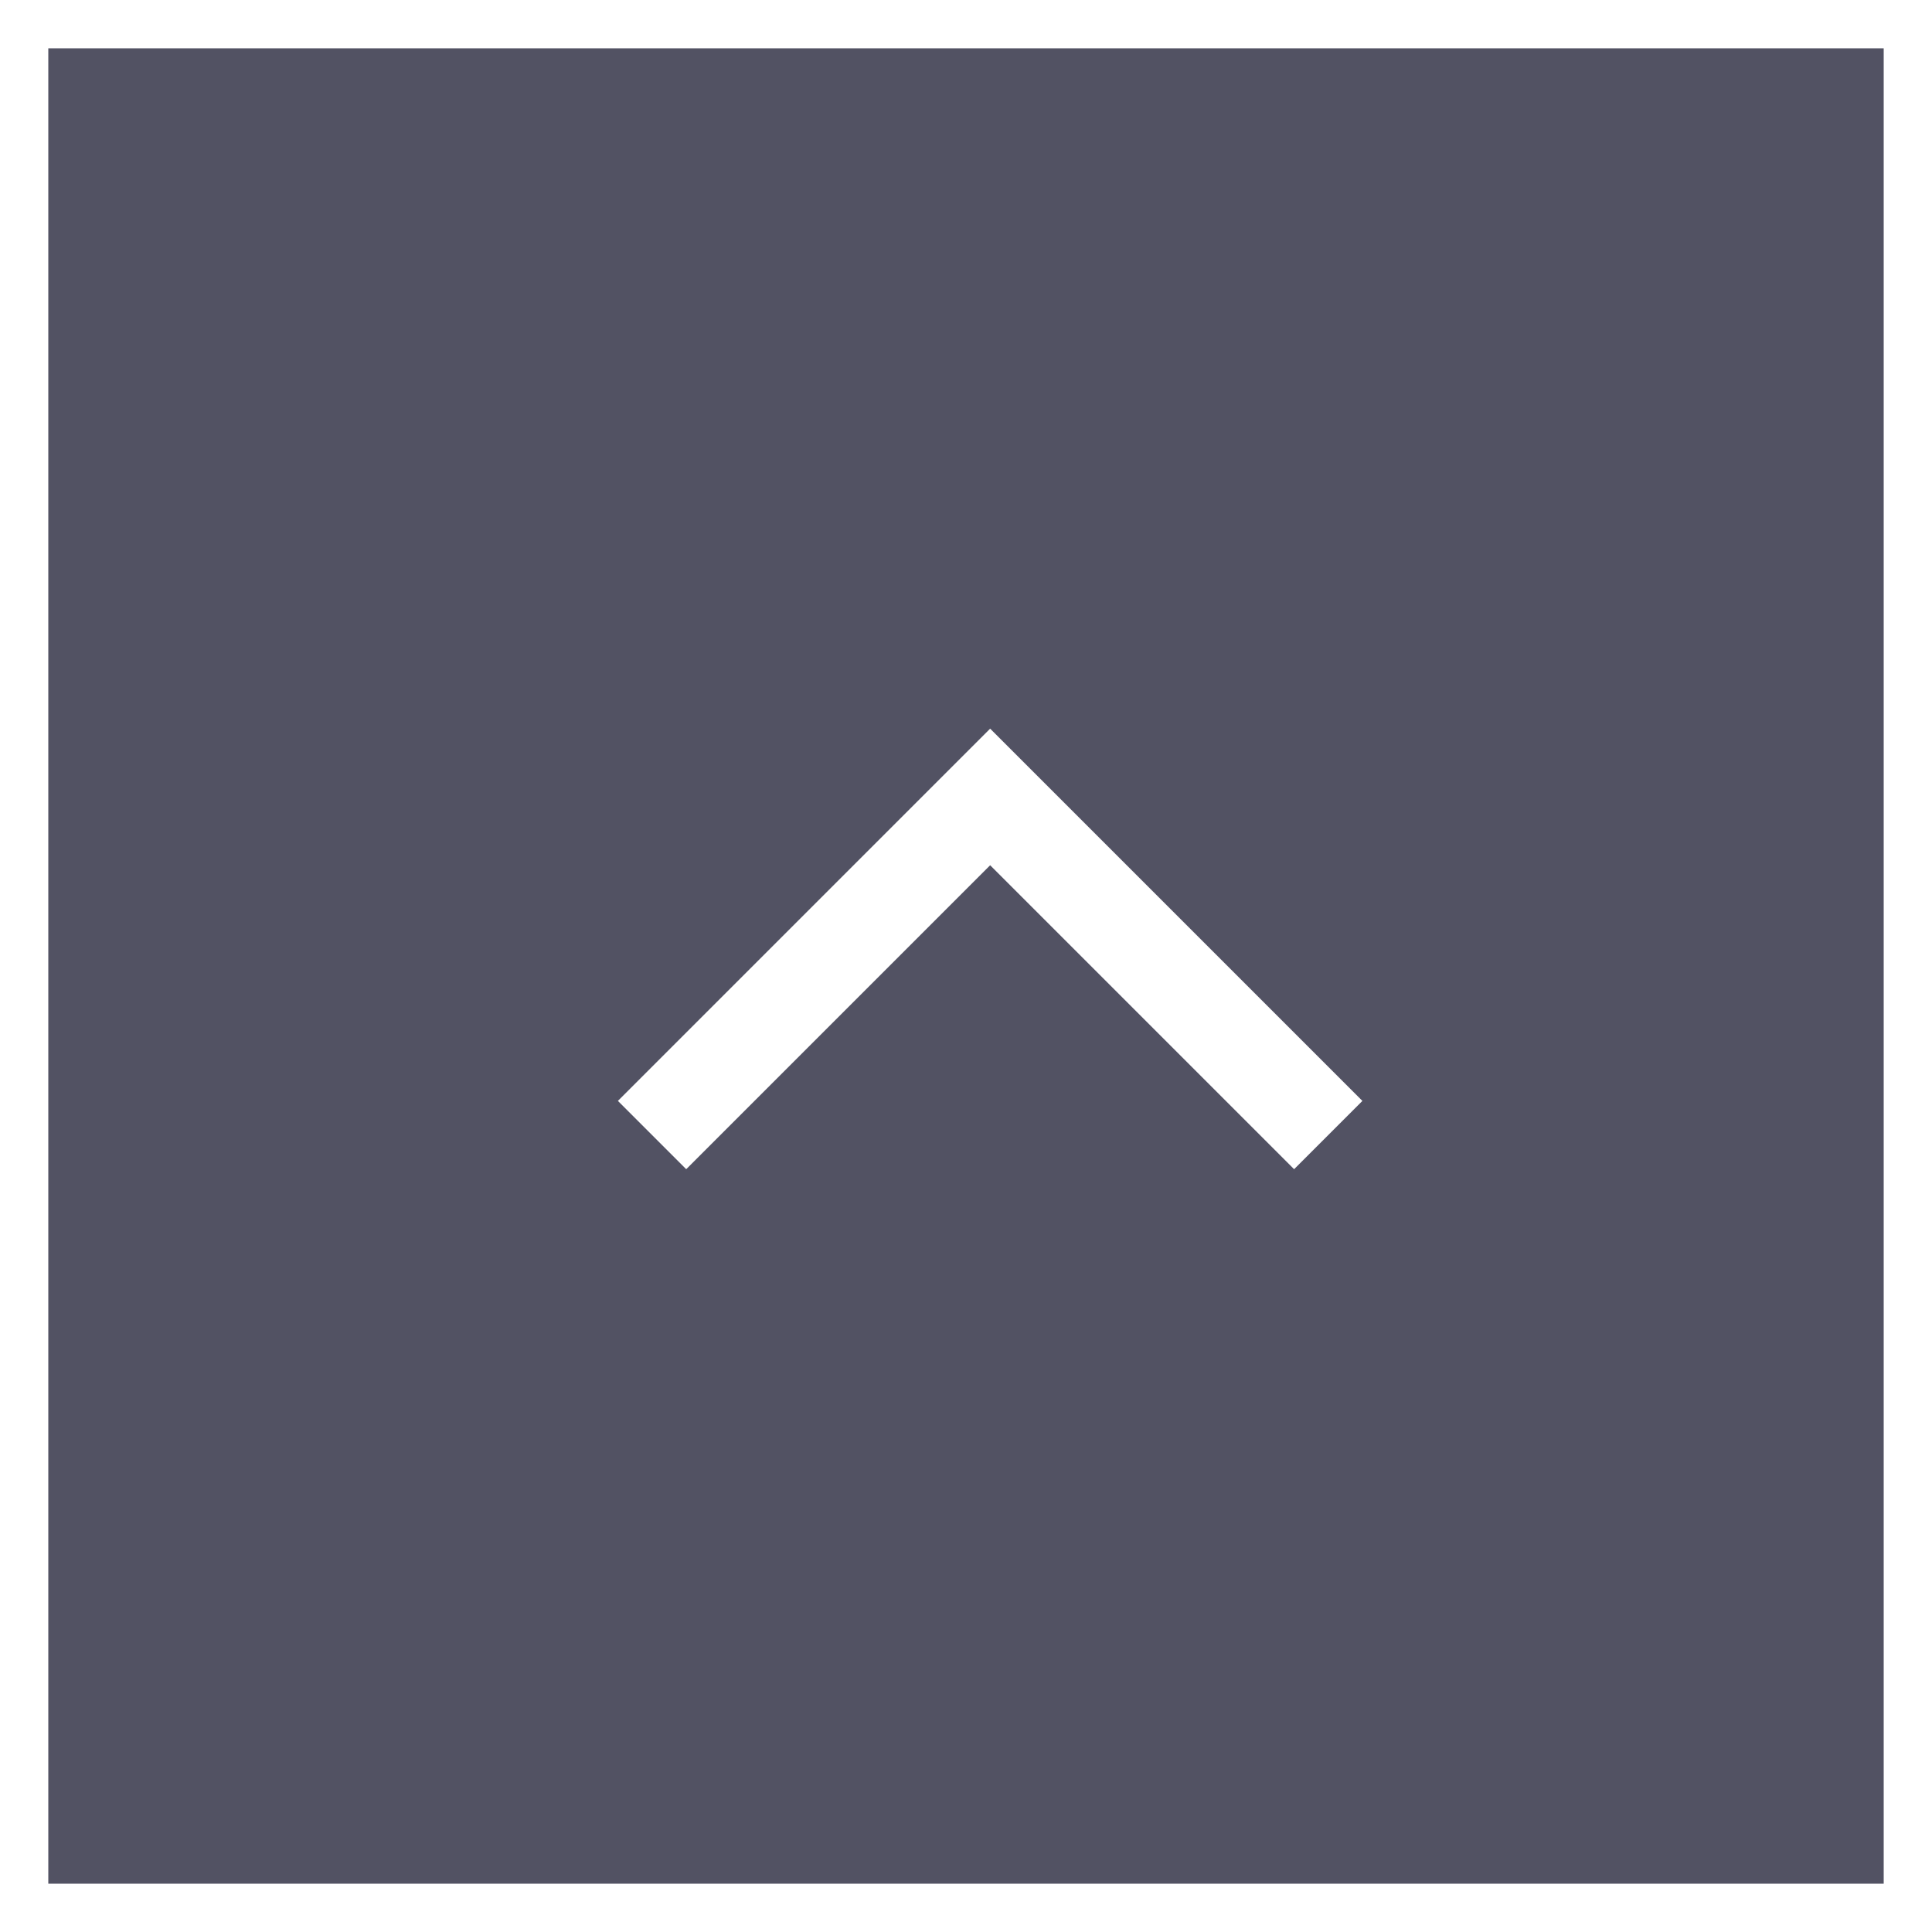 <svg xmlns="http://www.w3.org/2000/svg" width="40" height="40" viewBox="0 0 40 40">
  <g id="pagetop" transform="translate(-336 -3628)">
    <rect id="長方形_158" data-name="長方形 158" width="40" height="40" transform="translate(336 3628)" fill="#525263"/>
    <path id="長方形_158_-_アウトライン" data-name="長方形 158 - アウトライン" d="M1,1V39H39V1H1M0,0H40V40H0Z" transform="translate(336 3628)" fill="#fff"/>
    <path id="パス_175" data-name="パス 175" d="M897.368,878.207l-6.293-6.293-6.293,6.293-1.414-1.414,7.707-7.707,7.707,7.707Z" transform="translate(-534.575 2774)" fill="#fff"/>
  </g>
</svg>
